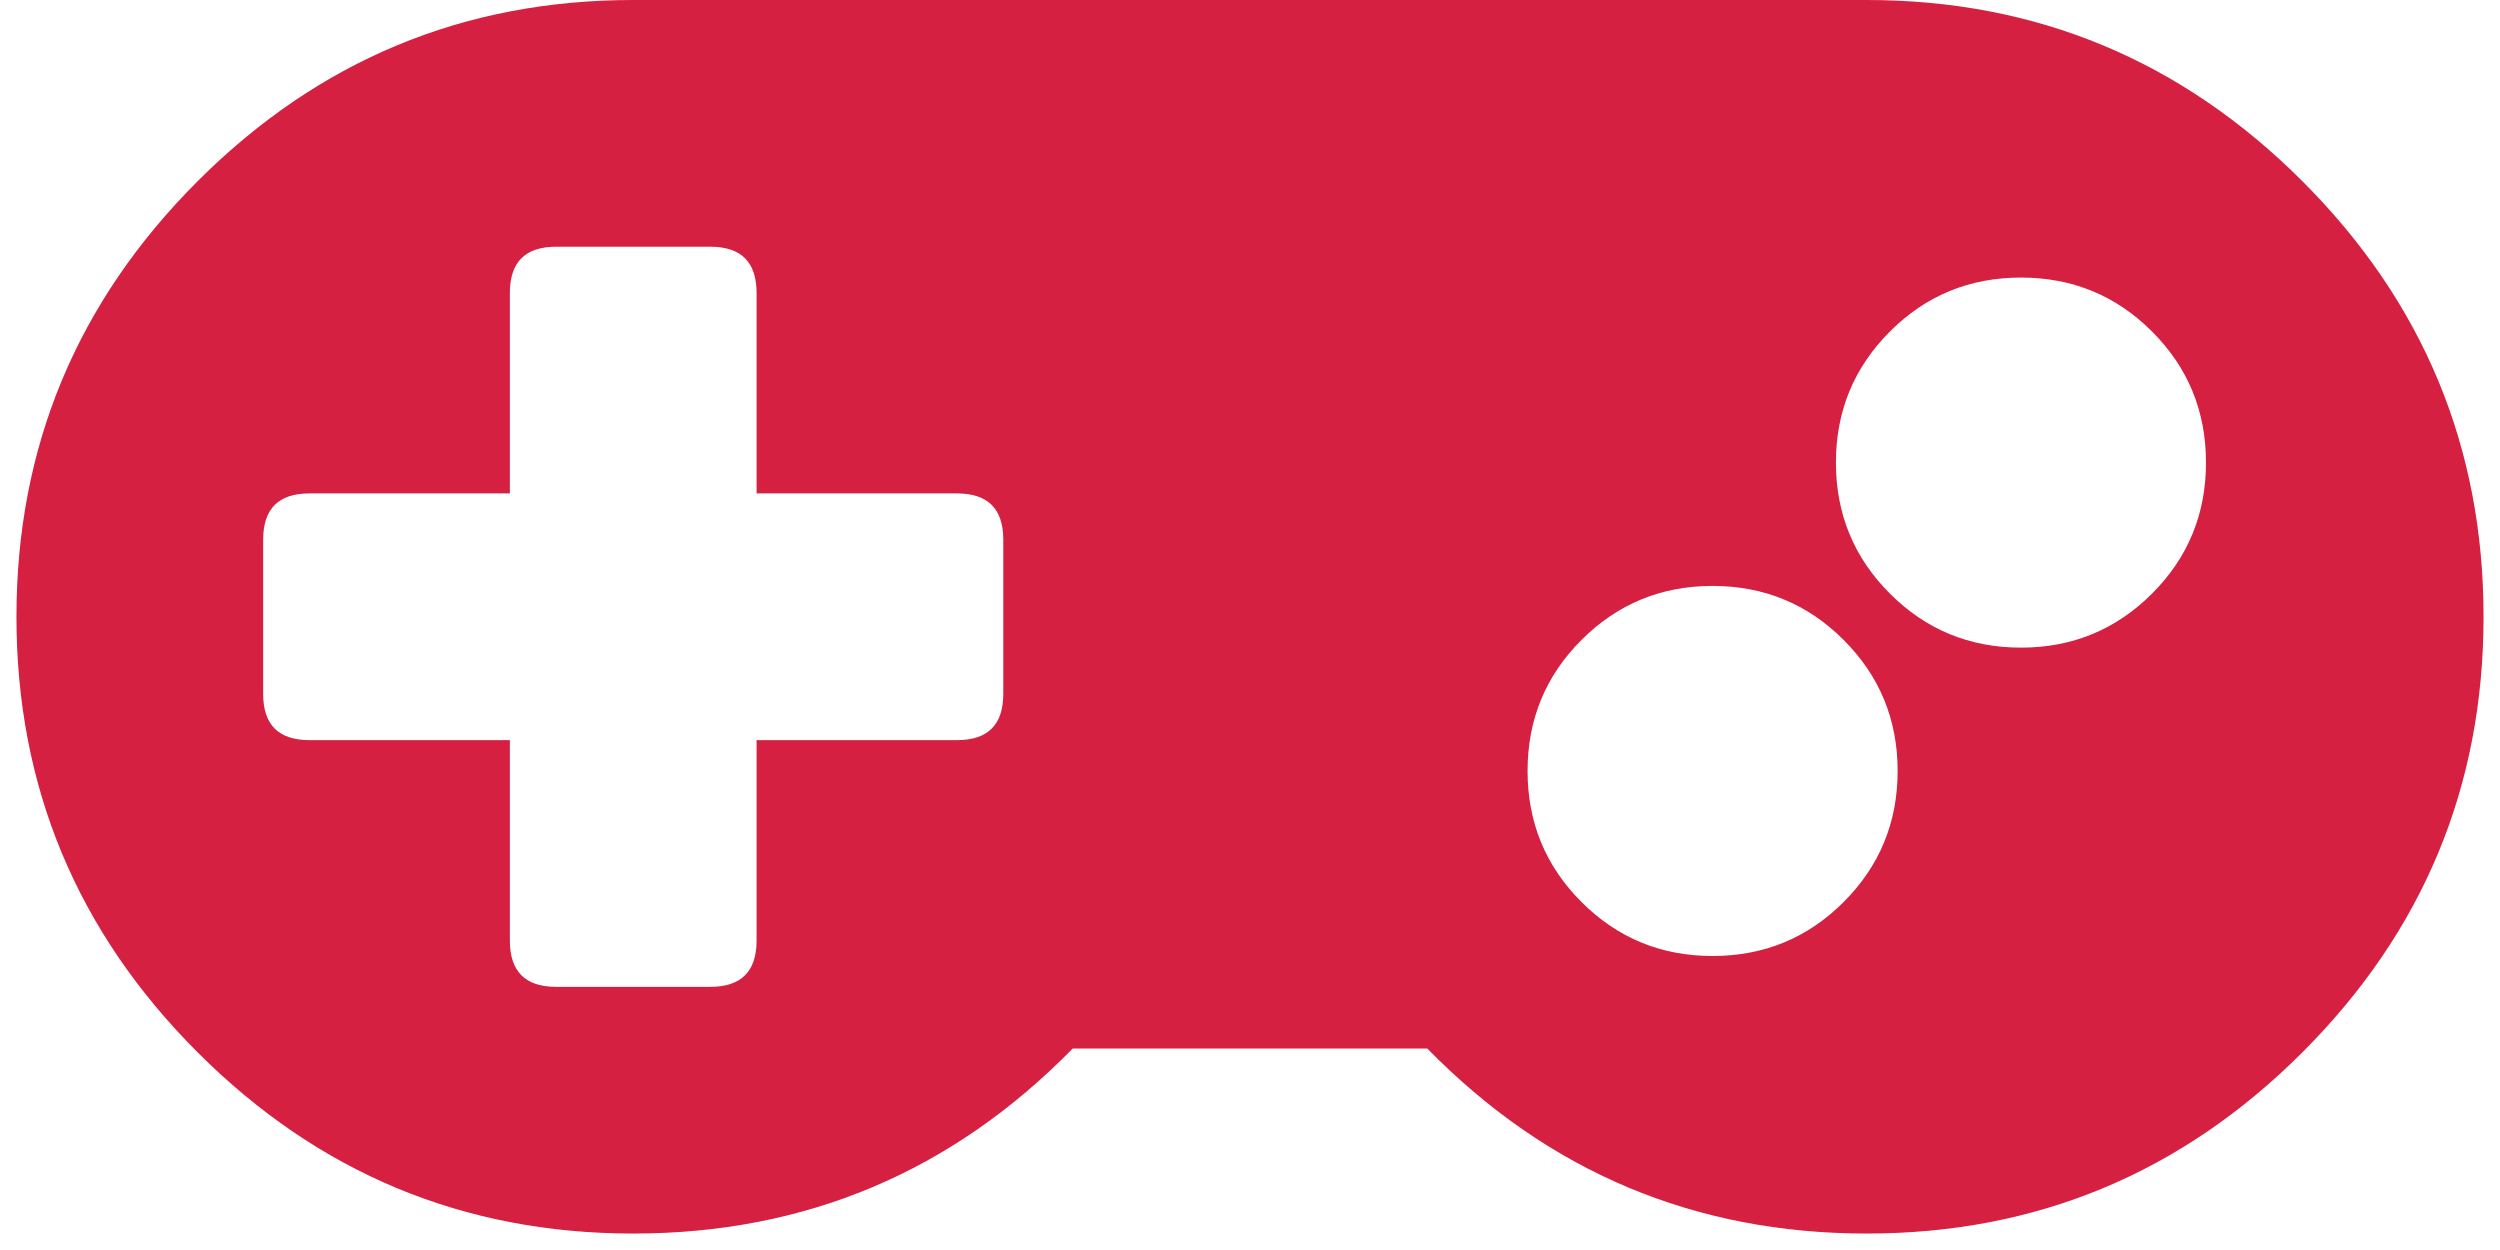 <svg width="38" height="19" viewBox="0 0 38 19" fill="none" xmlns="http://www.w3.org/2000/svg">
<path d="M28.375 0C30.953 0 33.16 0.918 34.996 2.754C36.832 4.59 37.75 6.797 37.75 9.375C37.75 11.953 36.832 14.16 34.996 15.996C33.16 17.832 30.953 18.75 28.375 18.75C25.758 18.75 23.531 17.812 21.695 15.938H16.305C14.469 17.812 12.242 18.75 9.625 18.75C7.047 18.75 4.84 17.832 3.004 15.996C1.168 14.16 0.25 11.953 0.25 9.375C0.25 6.797 1.168 4.59 3.004 2.754C4.84 0.918 7.047 0 9.625 0H28.375ZM15.25 10.547V8.203C15.25 7.734 15.016 7.5 14.547 7.5H11.5V4.453C11.5 3.984 11.266 3.75 10.797 3.75H8.453C7.984 3.75 7.75 3.984 7.75 4.453V7.5H4.703C4.234 7.5 4 7.734 4 8.203V10.547C4 11.016 4.234 11.25 4.703 11.25H7.75V14.297C7.75 14.766 7.984 15 8.453 15H10.797C11.266 15 11.5 14.766 11.5 14.297V11.25H14.547C15.016 11.25 15.25 11.016 15.25 10.547ZM24.039 13.711C24.586 14.258 25.25 14.531 26.031 14.531C26.812 14.531 27.477 14.258 28.023 13.711C28.57 13.164 28.844 12.5 28.844 11.719C28.844 10.938 28.57 10.273 28.023 9.727C27.477 9.18 26.812 8.906 26.031 8.906C25.25 8.906 24.586 9.18 24.039 9.727C23.492 10.273 23.219 10.938 23.219 11.719C23.219 12.5 23.492 13.164 24.039 13.711ZM28.727 9.023C29.273 9.57 29.938 9.844 30.719 9.844C31.5 9.844 32.164 9.57 32.711 9.023C33.258 8.477 33.531 7.812 33.531 7.031C33.531 6.25 33.258 5.586 32.711 5.039C32.164 4.492 31.5 4.219 30.719 4.219C29.938 4.219 29.273 4.492 28.727 5.039C28.18 5.586 27.906 6.25 27.906 7.031C27.906 7.812 28.18 8.477 28.727 9.023Z" fill="#D62041"/>
</svg>
